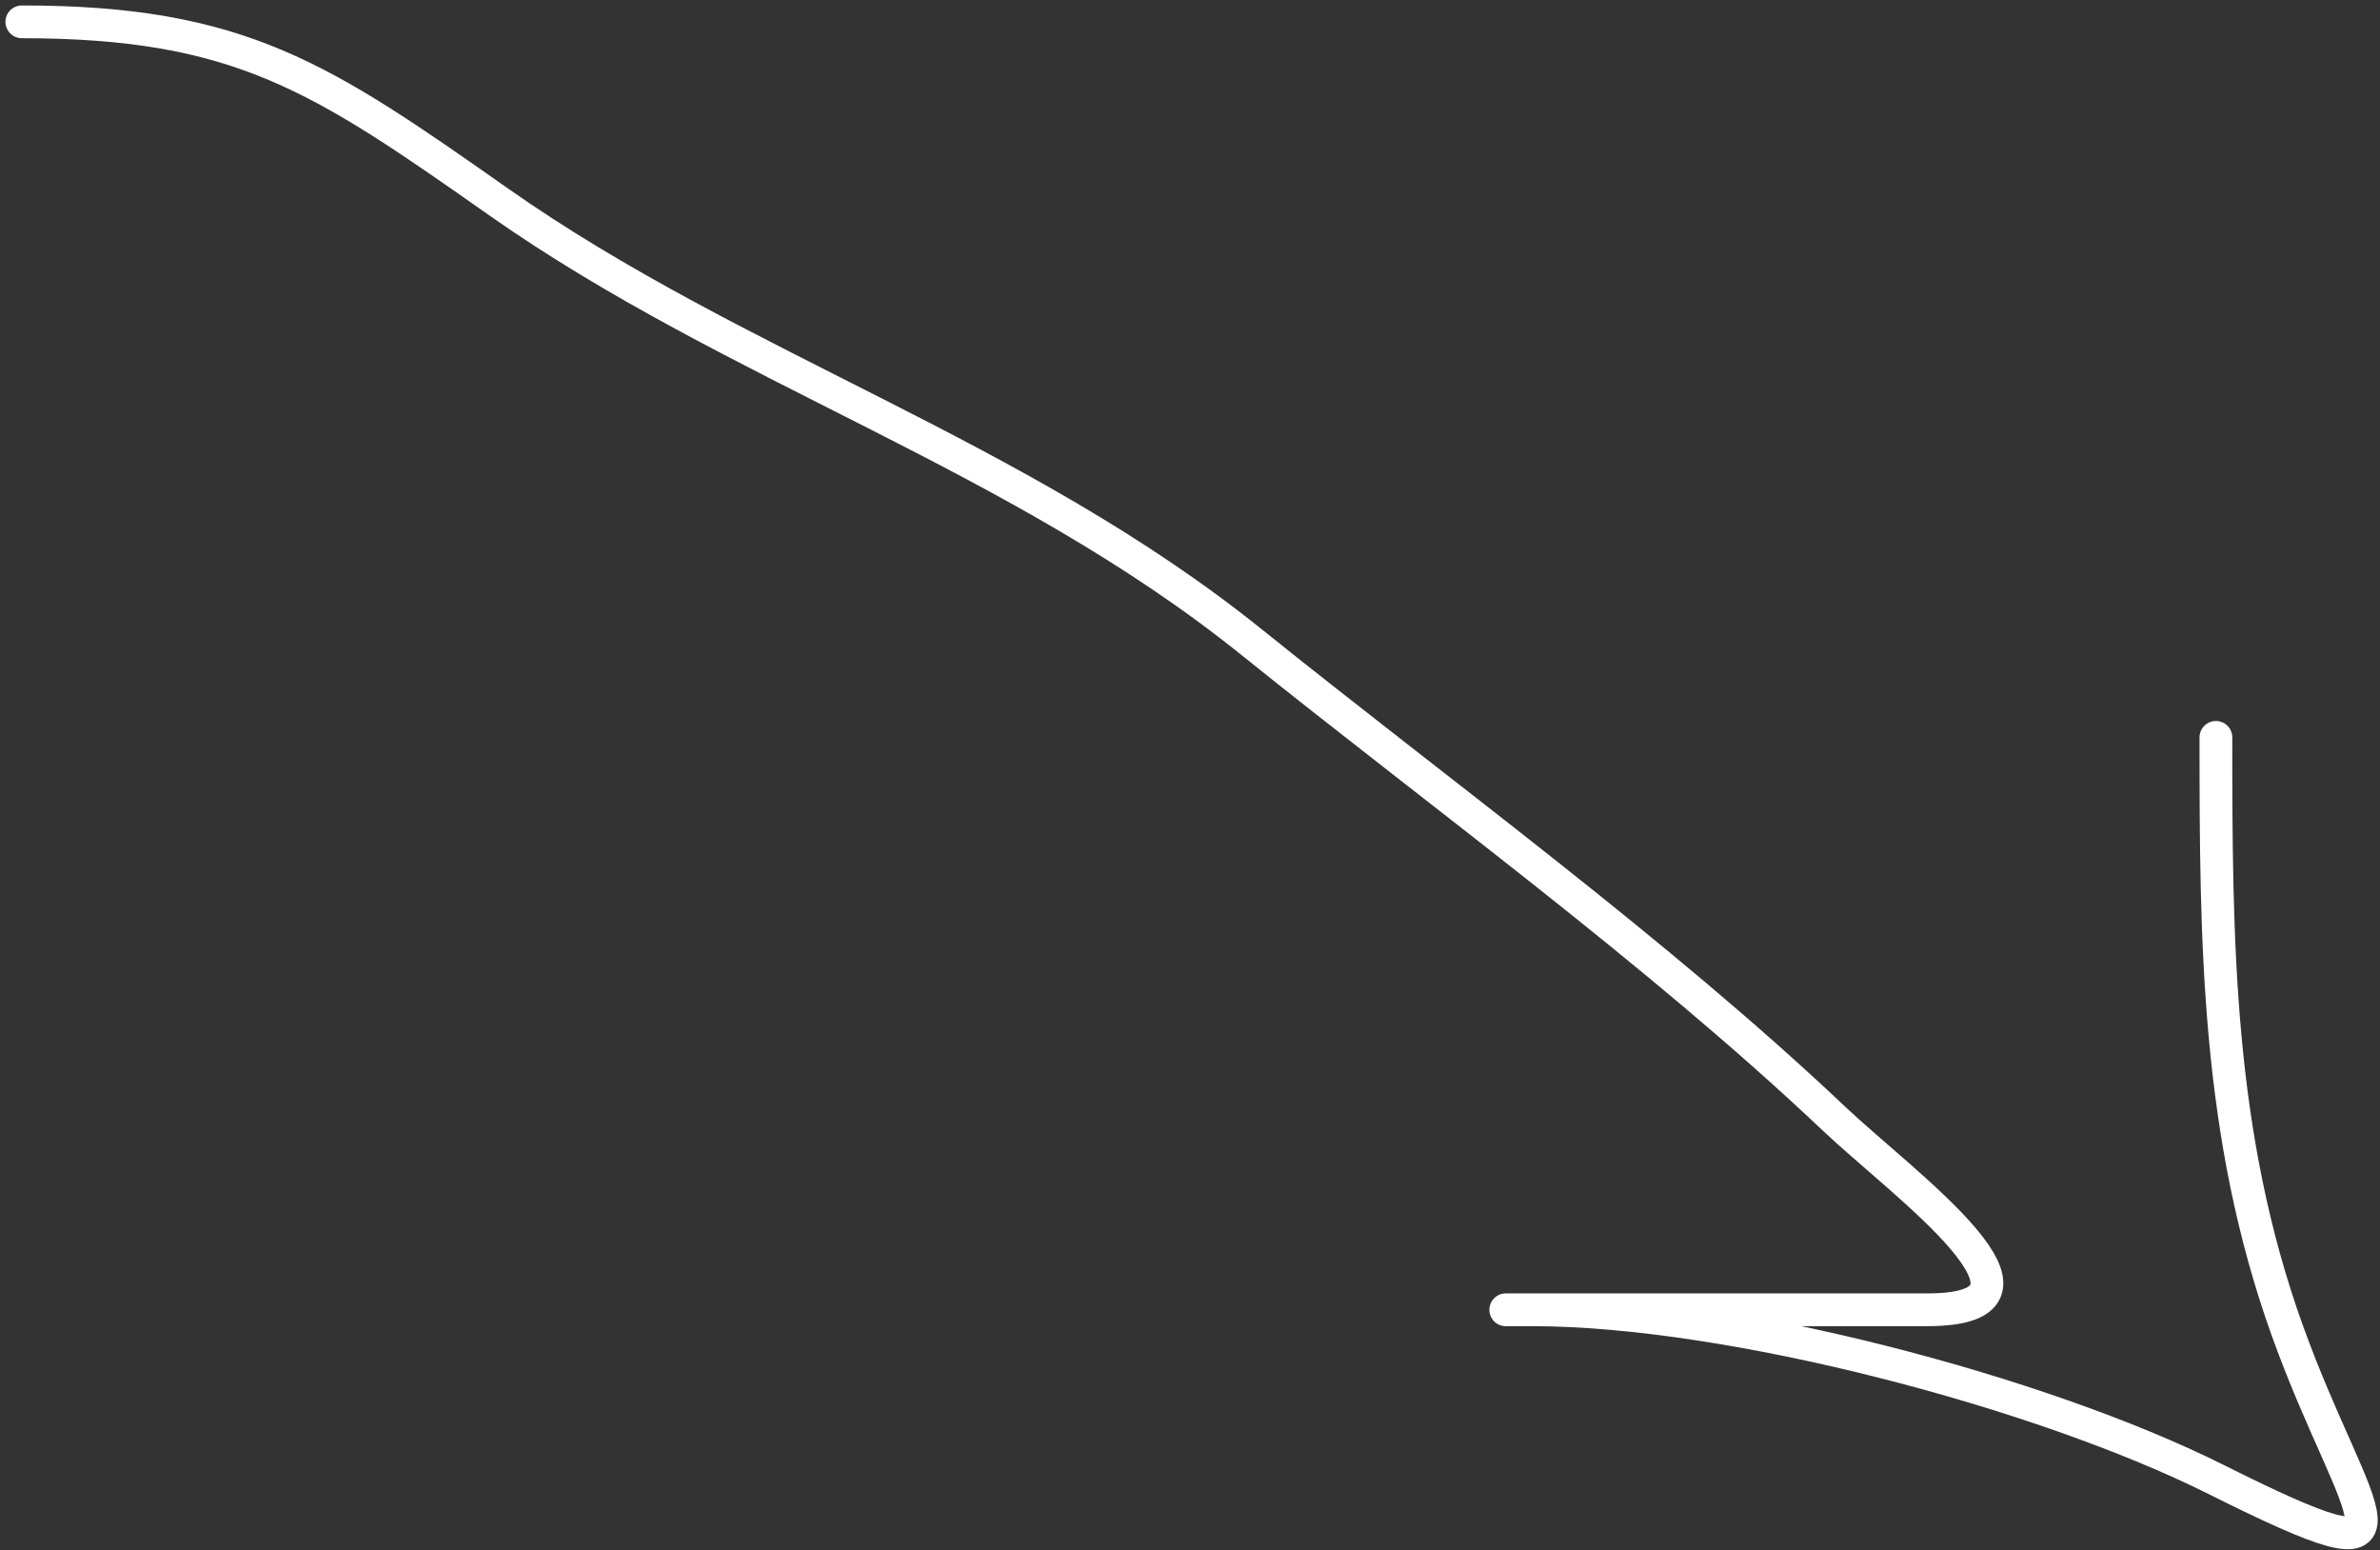 <?xml version="1.0" encoding="UTF-8"?> <svg xmlns="http://www.w3.org/2000/svg" width="218" height="142" viewBox="0 0 218 142" fill="none"><rect x="0" y="0" width="218" height="142" fill="#333333" stroke="none"/> <path d="M2 2C22.031 2 29.462 7.102 45.689 18.505C67.427 33.78 93.213 41.577 114.621 58.796C131.983 72.761 151.888 87.203 168.019 102.485C174.266 108.403 190.403 119.961 176.514 119.961C164.459 119.961 128.294 119.961 140.349 119.961C158.399 119.961 186.907 127.463 202.97 135.495C223.483 145.751 215.777 139.273 209.523 121.902C203.051 103.924 202.97 86.267 202.97 67.534" stroke="white" stroke-width="3" stroke-linecap="round"></path> </svg> 
